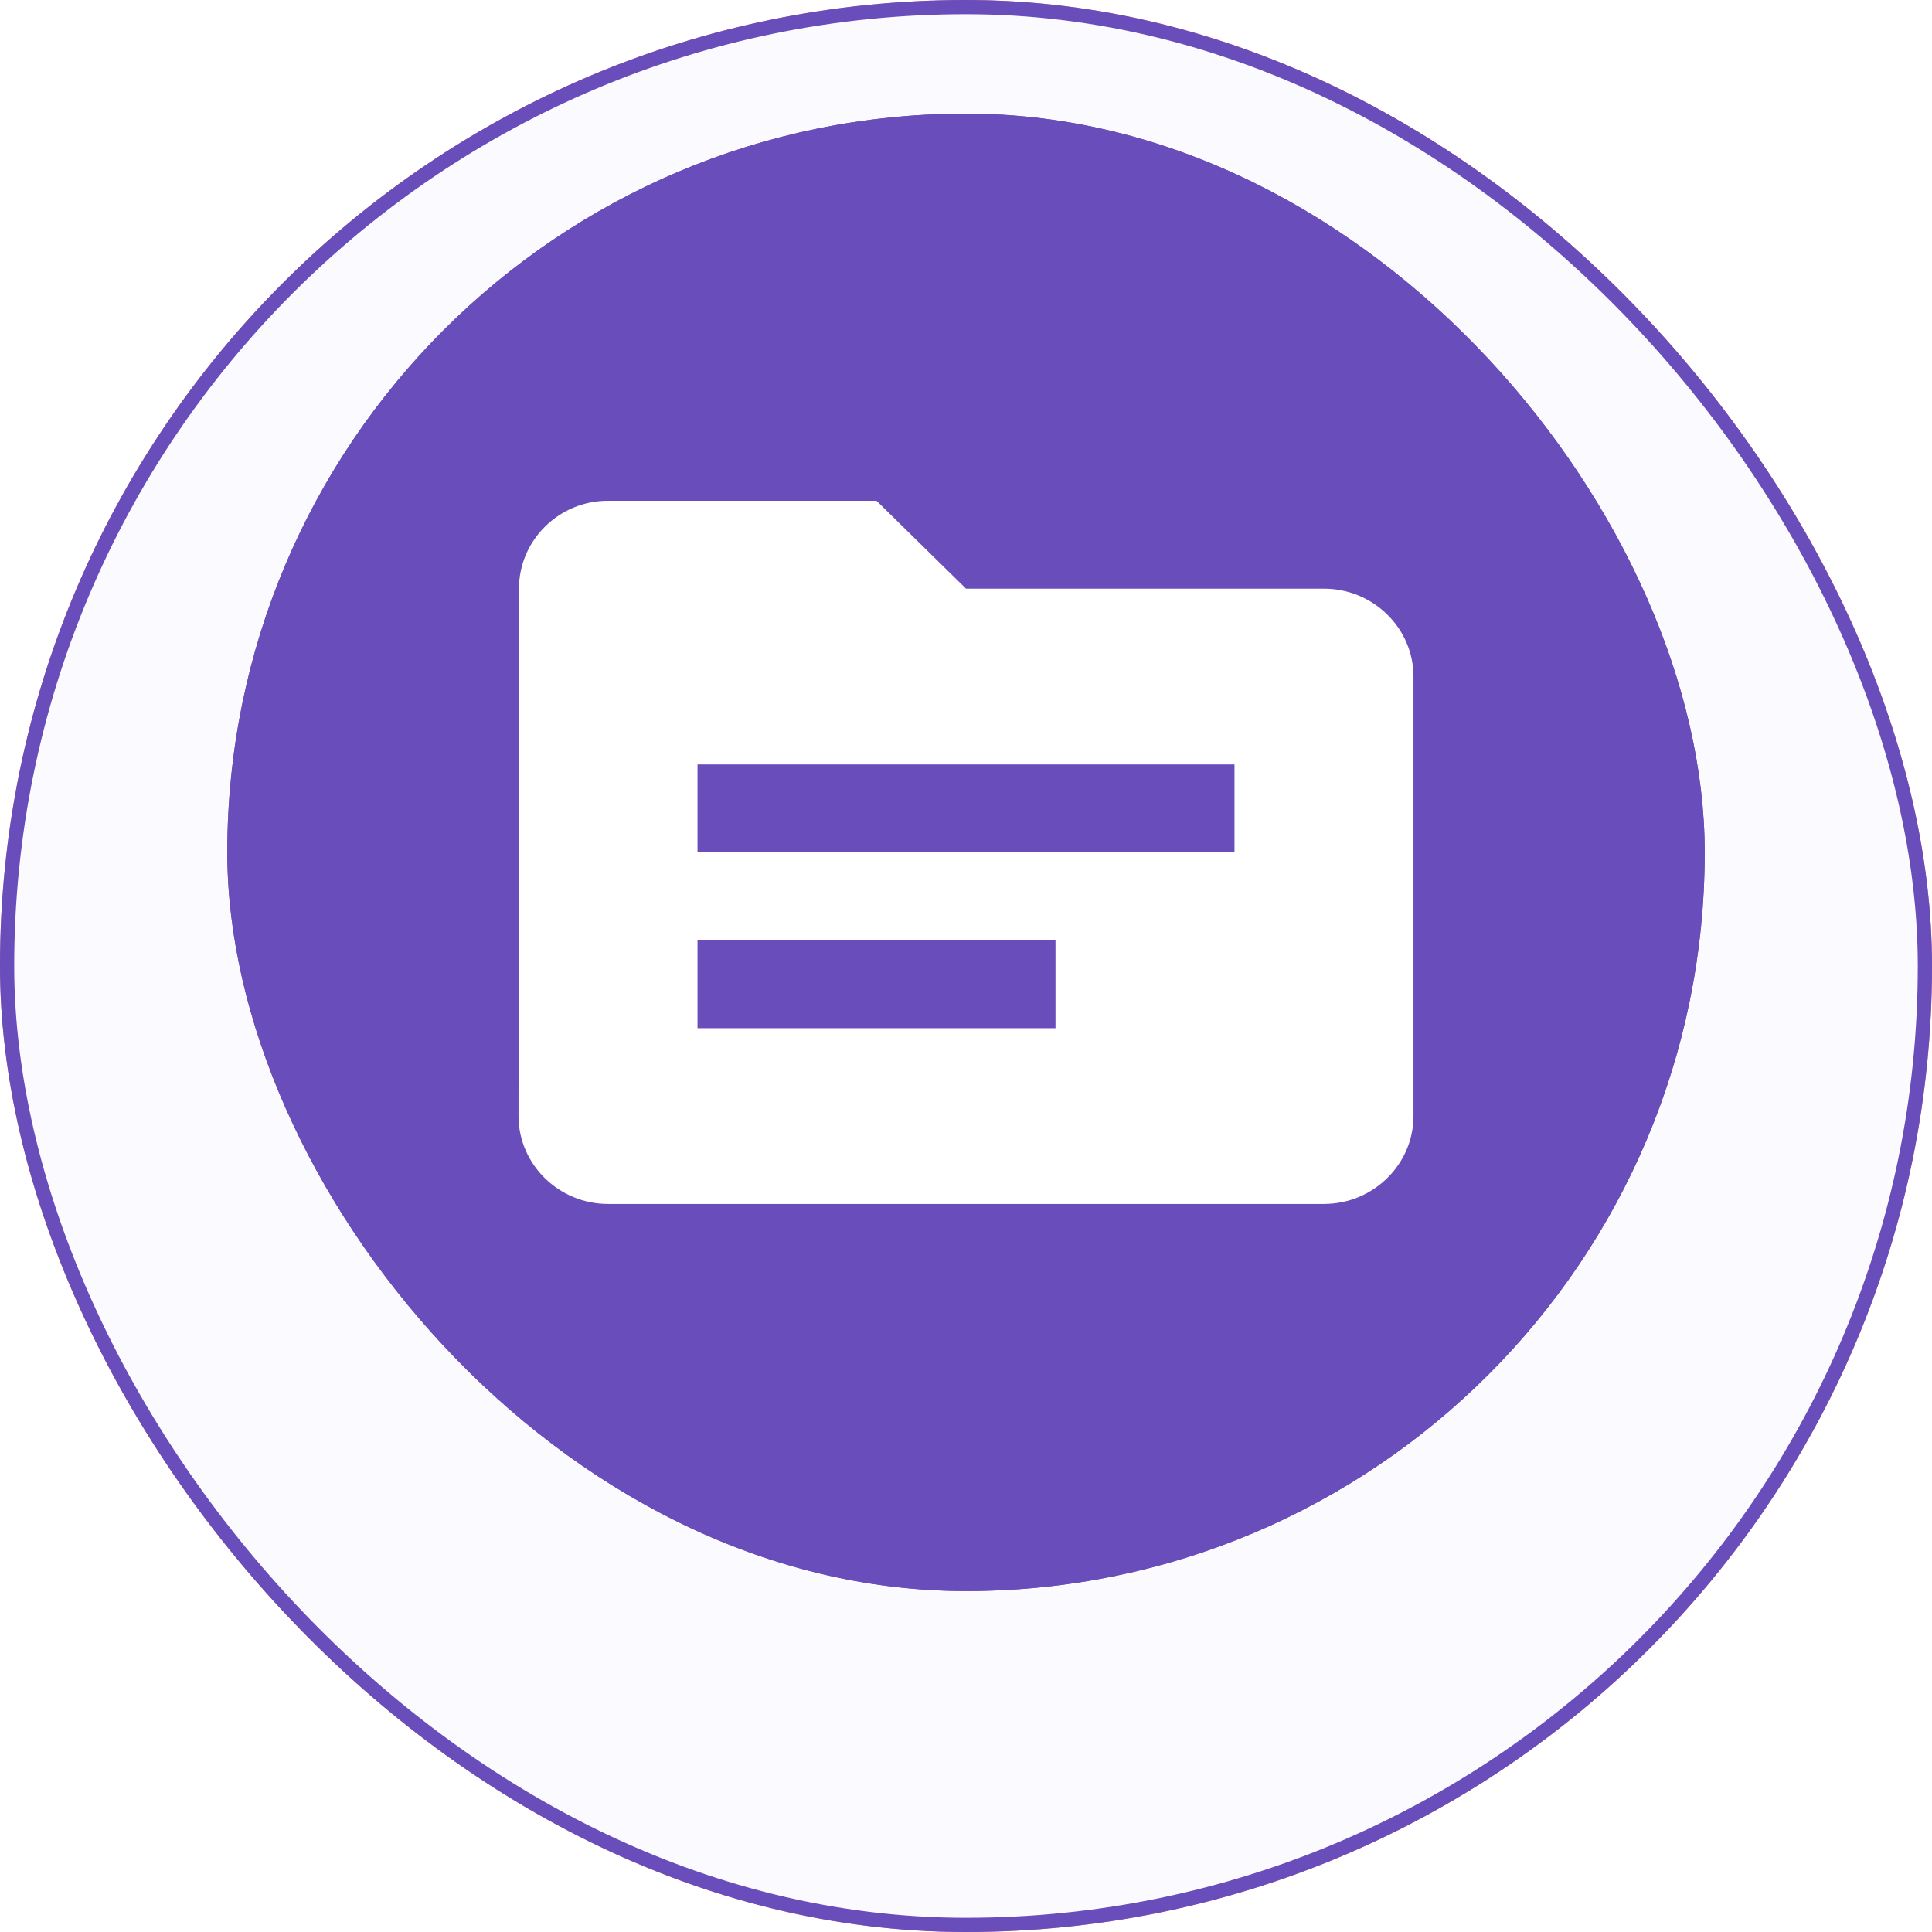 <svg width="68" height="68" viewBox="0 0 68 68" fill="none" xmlns="http://www.w3.org/2000/svg">
<g clip-path="url(#clip0_2942_2926)">
<rect width="68" height="68" rx="34" fill="#EA6A8E"/>
<rect x="0.25" y="0.25" width="67.5" height="67.5" rx="33.75" fill="#FBFAFF"/>
<rect x="0.25" y="0.25" width="67.5" height="67.5" rx="33.75" stroke="#694DBA" stroke-width="0.5"/>
<g filter="url(#filter0_i_2942_2926)">
<rect x="8" y="8" width="52" height="52" rx="26" fill="#694DBA"/>
<rect x="8.25" y="8.25" width="51.5" height="51.5" rx="25.75" stroke="#694DBA" stroke-width="0.5"/>
<path d="M46.6 24.719H34L30.85 21.625H21.4C19.668 21.625 18.266 23.017 18.266 24.719L18.25 43.281C18.25 44.983 19.668 46.375 21.4 46.375H46.6C48.333 46.375 49.75 44.983 49.75 43.281V27.812C49.75 26.111 48.333 24.719 46.6 24.719ZM37.15 40.188H24.55V37.094H37.15V40.188ZM43.45 34H24.55V30.906H43.45V34Z" fill="white"/>
</g>
</g>
<defs>
<filter id="filter0_i_2942_2926" x="8" y="4" width="52" height="56" filterUnits="userSpaceOnUse" color-interpolation-filters="sRGB">
<feFlood flood-opacity="0" result="BackgroundImageFix"/>
<feBlend mode="normal" in="SourceGraphic" in2="BackgroundImageFix" result="shape"/>
<feColorMatrix in="SourceAlpha" type="matrix" values="0 0 0 0 0 0 0 0 0 0 0 0 0 0 0 0 0 0 127 0" result="hardAlpha"/>
<feOffset dy="-4"/>
<feGaussianBlur stdDeviation="4"/>
<feComposite in2="hardAlpha" operator="arithmetic" k2="-1" k3="1"/>
<feColorMatrix type="matrix" values="0 0 0 0 0.54 0 0 0 0 0.413 0 0 0 0 0.908 0 0 0 1 0"/>
<feBlend mode="normal" in2="shape" result="effect1_innerShadow_2942_2926"/>
</filter>
<clipPath id="clip0_2942_2926">
<rect width="68" height="68" rx="34" fill="white"/>
</clipPath>
</defs>
</svg>
